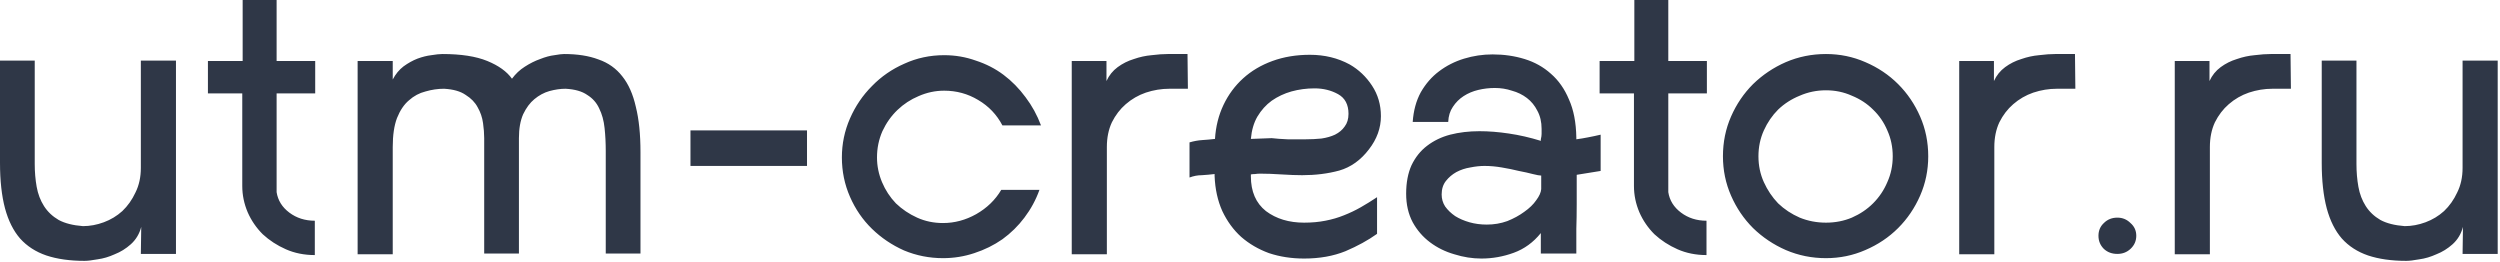 <?xml version="1.0" encoding="UTF-8"?> <svg xmlns="http://www.w3.org/2000/svg" width="907" height="95" viewBox="0 0 907 95" fill="none"><path d="M51.24 82.319C50.587 84.839 49.327 86.939 47.46 88.619C45.687 90.206 43.727 91.419 41.58 92.259C39.527 93.192 37.473 93.799 35.42 94.079C33.367 94.453 31.78 94.639 30.66 94.639C25.34 94.639 20.72 93.986 16.8 92.679C12.973 91.373 9.8 89.319 7.28 86.519C4.853 83.719 3.033 80.079 1.82 75.599C0.607 71.026 9.799e-05 65.519 9.799e-05 59.079V21.979H12.6V59.499C12.6 62.392 12.833 65.146 13.3 67.759C13.767 70.373 14.653 72.706 15.96 74.759C17.267 76.812 19.04 78.493 21.28 79.799C23.52 81.013 26.46 81.759 30.1 82.039C32.62 82.039 35.14 81.573 37.66 80.639C40.18 79.706 42.42 78.353 44.38 76.579C46.34 74.713 47.927 72.472 49.14 69.859C50.447 67.246 51.1 64.259 51.1 60.899V21.979H63.84V92.119H51.1L51.24 82.319ZM114.216 92.539C110.389 92.539 106.889 91.839 103.716 90.439C100.543 89.039 97.743 87.219 95.316 84.979C92.983 82.646 91.163 79.986 89.856 76.999C88.549 73.919 87.896 70.746 87.896 67.479V33.879H75.436V22.119H88.036V-0.001H100.356V22.119H114.356V33.879H100.356V69.719C100.823 72.706 102.363 75.179 104.976 77.139C107.589 79.099 110.669 80.079 114.216 80.079V92.539ZM142.486 28.839C143.513 26.879 144.82 25.293 146.406 24.079C148.086 22.866 149.766 21.933 151.446 21.279C153.22 20.626 154.9 20.206 156.486 20.019C158.166 19.739 159.52 19.599 160.546 19.599C167.266 19.599 172.68 20.439 176.786 22.119C180.893 23.799 183.88 25.946 185.746 28.559C187.053 26.786 188.593 25.339 190.366 24.219C192.233 23.006 194.1 22.073 195.966 21.419C197.833 20.672 199.56 20.206 201.146 20.019C202.733 19.739 203.9 19.599 204.646 19.599C209.5 19.599 213.653 20.253 217.106 21.559C220.653 22.773 223.546 24.826 225.786 27.719C228.026 30.519 229.66 34.206 230.686 38.779C231.806 43.259 232.366 48.719 232.366 55.159V91.979H219.766V54.739C219.766 51.846 219.626 49.093 219.346 46.479C219.066 43.773 218.413 41.392 217.386 39.339C216.453 37.286 215.006 35.653 213.046 34.439C211.18 33.133 208.566 32.386 205.206 32.199C203.34 32.199 201.38 32.479 199.326 33.039C197.366 33.599 195.546 34.579 193.866 35.979C192.28 37.286 190.926 39.106 189.806 41.439C188.78 43.773 188.266 46.666 188.266 50.119V91.979H175.666V50.119C175.666 48.439 175.526 46.619 175.246 44.659C174.966 42.606 174.313 40.693 173.286 38.919C172.353 37.146 170.906 35.653 168.946 34.439C167.08 33.133 164.466 32.386 161.106 32.199C158.866 32.199 156.626 32.526 154.386 33.179C152.146 33.739 150.14 34.812 148.366 36.399C146.593 37.892 145.146 40.039 144.026 42.839C143 45.546 142.486 49.046 142.486 53.339V92.259H129.746V22.119H142.486V28.839ZM292.782 47.319V60.199H250.502V47.319H292.782ZM377.115 68.879C375.809 72.519 373.989 75.879 371.655 78.959C369.415 81.946 366.755 84.559 363.675 86.799C360.595 88.946 357.189 90.626 353.455 91.839C349.815 93.052 346.035 93.659 342.115 93.659C337.169 93.659 332.455 92.726 327.975 90.859C323.589 88.899 319.715 86.286 316.355 83.019C312.995 79.752 310.335 75.879 308.375 71.399C306.415 66.919 305.435 62.159 305.435 57.119C305.435 52.172 306.415 47.459 308.375 42.979C310.335 38.499 312.995 34.579 316.355 31.219C319.715 27.766 323.635 25.059 328.115 23.099C332.595 21.046 337.402 20.019 342.535 20.019C346.549 20.019 350.375 20.672 354.015 21.979C357.749 23.192 361.109 24.919 364.095 27.159C367.082 29.399 369.742 32.106 372.075 35.279C374.409 38.359 376.275 41.766 377.675 45.499H363.675C361.622 41.579 358.682 38.499 354.855 36.259C351.122 34.019 347.015 32.899 342.535 32.899C339.362 32.899 336.282 33.553 333.295 34.859C330.402 36.072 327.835 37.752 325.595 39.899C323.355 42.046 321.535 44.612 320.135 47.599C318.829 50.586 318.175 53.759 318.175 57.119C318.175 60.199 318.782 63.186 319.995 66.079C321.209 68.972 322.889 71.539 325.035 73.779C327.275 75.926 329.842 77.653 332.735 78.959C335.629 80.266 338.755 80.919 342.115 80.919C346.315 80.919 350.329 79.846 354.155 77.699C358.075 75.459 361.109 72.519 363.255 68.879H377.115ZM430.968 32.199H424.248C421.355 32.199 418.508 32.666 415.708 33.599C413.002 34.532 410.575 35.932 408.428 37.799C406.375 39.572 404.695 41.766 403.388 44.379C402.175 46.992 401.568 49.979 401.568 53.339V92.259H388.828V22.119H401.428V29.399C402.362 27.346 403.715 25.666 405.488 24.359C407.262 23.052 409.222 22.073 411.368 21.419C413.515 20.672 415.662 20.206 417.808 20.019C420.048 19.739 422.008 19.599 423.688 19.599H430.828L430.968 32.199ZM499.596 84.839C496.329 87.172 492.502 89.272 488.116 91.139C483.729 92.912 478.736 93.799 473.136 93.799C468.562 93.799 464.316 93.146 460.396 91.839C456.569 90.439 453.209 88.479 450.316 85.959C447.516 83.439 445.229 80.312 443.456 76.579C441.776 72.846 440.842 68.599 440.656 63.839V63.139C439.162 63.326 437.622 63.466 436.036 63.559C434.542 63.559 433.049 63.839 431.556 64.399V51.659C433.142 51.193 434.682 50.913 436.176 50.819C437.669 50.726 439.209 50.586 440.796 50.399C441.076 45.919 442.102 41.812 443.876 38.079C445.649 34.346 448.029 31.126 451.016 28.419C454.002 25.712 457.549 23.613 461.656 22.119C465.762 20.626 470.289 19.879 475.236 19.879C480.556 19.879 485.362 21.046 489.656 23.379C492.922 25.246 495.629 27.812 497.776 31.079C499.922 34.346 500.996 38.032 500.996 42.139C500.996 46.432 499.549 50.446 496.656 54.179C493.669 58.099 490.076 60.666 485.876 61.879C481.769 62.999 477.289 63.559 472.436 63.559C470.289 63.559 467.769 63.466 464.876 63.279C462.076 63.093 459.509 62.999 457.176 62.999C456.522 62.999 455.916 63.046 455.356 63.139C454.796 63.139 454.282 63.186 453.816 63.279V63.979C453.816 69.486 455.636 73.686 459.276 76.579C463.009 79.379 467.629 80.779 473.136 80.779C475.936 80.779 478.502 80.546 480.836 80.079C483.262 79.612 485.502 78.959 487.556 78.119C489.702 77.279 491.756 76.299 493.716 75.179C495.676 74.059 497.636 72.846 499.596 71.539V84.839ZM476.916 32.059C474.022 32.059 471.222 32.432 468.516 33.179C465.902 33.926 463.522 35.046 461.376 36.539C459.322 38.032 457.596 39.946 456.196 42.279C454.889 44.519 454.096 47.226 453.816 50.399L461.376 50.119C462.962 50.306 464.876 50.446 467.116 50.539C469.449 50.539 471.689 50.539 473.836 50.539C475.702 50.539 477.569 50.446 479.436 50.259C481.302 49.979 482.936 49.513 484.336 48.859C485.829 48.112 486.996 47.133 487.836 45.919C488.769 44.706 489.236 43.166 489.236 41.299C489.236 37.939 487.976 35.559 485.456 34.159C482.936 32.759 480.089 32.059 476.916 32.059ZM572.032 63.419C572.032 66.966 572.032 70.466 572.032 73.919C572.032 77.279 571.986 80.312 571.892 83.019C571.892 85.632 571.892 87.779 571.892 89.459C571.892 91.046 571.892 91.886 571.892 91.979H559.012V84.559C556.306 87.919 553.039 90.299 549.212 91.699C545.386 93.099 541.466 93.799 537.452 93.799C534.186 93.799 530.919 93.286 527.652 92.259C524.386 91.326 521.446 89.879 518.832 87.919C516.219 85.959 514.119 83.532 512.532 80.639C510.946 77.653 510.152 74.199 510.152 70.279C510.152 66.266 510.806 62.812 512.112 59.919C513.512 57.026 515.379 54.693 517.712 52.919C520.139 51.053 522.939 49.699 526.112 48.859C529.379 48.019 532.926 47.599 536.752 47.599C540.112 47.599 543.659 47.879 547.392 48.439C551.219 48.999 555.092 49.886 559.012 51.099V50.539C559.199 49.792 559.292 49.139 559.292 48.579C559.292 48.019 559.292 47.413 559.292 46.759C559.292 44.239 558.779 42.046 557.752 40.179C556.819 38.312 555.559 36.773 553.972 35.559C552.386 34.346 550.566 33.459 548.512 32.899C546.552 32.246 544.499 31.919 542.352 31.919C540.299 31.919 538.292 32.153 536.332 32.619C534.372 33.086 532.599 33.833 531.012 34.859C529.426 35.886 528.119 37.193 527.092 38.779C526.066 40.273 525.506 42.093 525.412 44.239H512.532C512.812 40.133 513.792 36.539 515.472 33.459C517.246 30.379 519.439 27.859 522.052 25.899C524.759 23.846 527.792 22.306 531.152 21.279C534.512 20.253 537.966 19.739 541.512 19.739C545.619 19.739 549.492 20.299 553.132 21.419C556.772 22.539 559.946 24.312 562.652 26.739C565.452 29.166 567.646 32.292 569.232 36.119C570.912 39.852 571.799 44.426 571.892 49.839V50.539C573.292 50.352 574.692 50.119 576.092 49.839C577.586 49.559 579.126 49.233 580.712 48.859V62.019L572.032 63.419ZM559.152 63.699C558.592 63.699 557.566 63.513 556.072 63.139C554.672 62.766 552.992 62.392 551.032 62.019C549.166 61.553 547.112 61.133 544.872 60.759C542.726 60.386 540.626 60.199 538.572 60.199C536.986 60.199 535.259 60.386 533.392 60.759C531.619 61.039 529.939 61.599 528.352 62.439C526.859 63.279 525.599 64.353 524.572 65.659C523.546 66.966 523.032 68.599 523.032 70.559C523.032 72.146 523.452 73.593 524.292 74.899C525.226 76.206 526.439 77.373 527.932 78.399C529.426 79.332 531.152 80.079 533.112 80.639C535.072 81.199 537.172 81.479 539.412 81.479C542.026 81.479 544.499 81.059 546.832 80.219C549.166 79.286 551.219 78.166 552.992 76.859C554.859 75.552 556.306 74.153 557.332 72.659C558.452 71.166 559.059 69.812 559.152 68.599V63.699ZM619.118 92.539C615.292 92.539 611.792 91.839 608.618 90.439C605.445 89.039 602.645 87.219 600.218 84.979C597.885 82.646 596.065 79.986 594.758 76.999C593.452 73.919 592.798 70.746 592.798 67.479V33.879H580.338V22.119H592.938V-0.001H605.258V22.119H619.258V33.879H605.258V69.719C605.725 72.706 607.265 75.179 609.878 77.139C612.492 79.099 615.572 80.079 619.118 80.079V92.539ZM662.464 93.659C657.33 93.659 652.477 92.679 647.904 90.719C643.424 88.759 639.457 86.099 636.004 82.739C632.644 79.379 629.984 75.459 628.024 70.979C626.064 66.499 625.084 61.739 625.084 56.699C625.084 51.566 626.064 46.759 628.024 42.279C629.984 37.799 632.644 33.879 636.004 30.519C639.457 27.159 643.424 24.499 647.904 22.539C652.477 20.579 657.33 19.599 662.464 19.599C667.504 19.599 672.264 20.579 676.744 22.539C681.317 24.499 685.284 27.159 688.644 30.519C692.004 33.879 694.664 37.799 696.624 42.279C698.584 46.759 699.564 51.566 699.564 56.699C699.564 61.739 698.584 66.499 696.624 70.979C694.664 75.459 692.004 79.379 688.644 82.739C685.284 86.099 681.317 88.759 676.744 90.719C672.264 92.679 667.504 93.659 662.464 93.659ZM662.464 32.759C659.104 32.759 655.93 33.413 652.944 34.719C649.957 35.932 647.344 37.612 645.104 39.759C642.957 41.906 641.23 44.426 639.924 47.319C638.617 50.212 637.964 53.339 637.964 56.699C637.964 60.059 638.617 63.186 639.924 66.079C641.23 68.972 642.957 71.539 645.104 73.779C647.344 75.926 649.957 77.653 652.944 78.959C655.93 80.172 659.104 80.779 662.464 80.779C665.824 80.779 668.95 80.172 671.844 78.959C674.83 77.653 677.397 75.926 679.544 73.779C681.784 71.539 683.51 68.972 684.724 66.079C686.03 63.186 686.684 60.059 686.684 56.699C686.684 53.339 686.03 50.212 684.724 47.319C683.51 44.426 681.784 41.906 679.544 39.759C677.397 37.612 674.83 35.932 671.844 34.719C668.95 33.413 665.824 32.759 662.464 32.759ZM752.941 32.199H746.221C743.328 32.199 740.481 32.666 737.681 33.599C734.974 34.532 732.548 35.932 730.401 37.799C728.348 39.572 726.668 41.766 725.361 44.379C724.148 46.992 723.541 49.979 723.541 53.339V92.259H710.801V22.119H723.401V29.399C724.334 27.346 725.688 25.666 727.461 24.359C729.234 23.052 731.194 22.073 733.341 21.419C735.488 20.672 737.634 20.206 739.781 20.019C742.021 19.739 743.981 19.599 745.661 19.599H752.801L752.941 32.199ZM768.181 92.119C766.221 92.119 764.588 91.513 763.281 90.299C761.975 88.993 761.321 87.406 761.321 85.539C761.321 83.672 761.975 82.132 763.281 80.919C764.588 79.612 766.221 78.959 768.181 78.959C770.048 78.959 771.635 79.612 772.941 80.919C774.341 82.132 775.041 83.672 775.041 85.539C775.041 87.406 774.341 88.993 772.941 90.299C771.635 91.513 770.048 92.119 768.181 92.119ZM831.144 32.199H824.424C821.531 32.199 818.684 32.666 815.884 33.599C813.177 34.532 810.751 35.932 808.604 37.799C806.551 39.572 804.871 41.766 803.564 44.379C802.351 46.992 801.744 49.979 801.744 53.339V92.259H789.004V22.119H801.604V29.399C802.537 27.346 803.891 25.666 805.664 24.359C807.437 23.052 809.397 22.073 811.544 21.419C813.691 20.672 815.837 20.206 817.984 20.019C820.224 19.739 822.184 19.599 823.864 19.599H831.004L831.144 32.199ZM893.564 82.319C892.911 84.839 891.651 86.939 889.784 88.619C888.011 90.206 886.051 91.419 883.904 92.259C881.851 93.192 879.798 93.799 877.744 94.079C875.691 94.453 874.104 94.639 872.984 94.639C867.664 94.639 863.044 93.986 859.124 92.679C855.298 91.373 852.124 89.319 849.604 86.519C847.178 83.719 845.358 80.079 844.144 75.599C842.931 71.026 842.324 65.519 842.324 59.079V21.979H854.924V59.499C854.924 62.392 855.158 65.146 855.624 67.759C856.091 70.373 856.978 72.706 858.284 74.759C859.591 76.812 861.364 78.493 863.604 79.799C865.844 81.013 868.784 81.759 872.424 82.039C874.944 82.039 877.464 81.573 879.984 80.639C882.504 79.706 884.744 78.353 886.704 76.579C888.664 74.713 890.251 72.472 891.464 69.859C892.771 67.246 893.424 64.259 893.424 60.899V21.979H906.164V92.119H893.424L893.564 82.319Z" fill="#2F3747"></path></svg> 